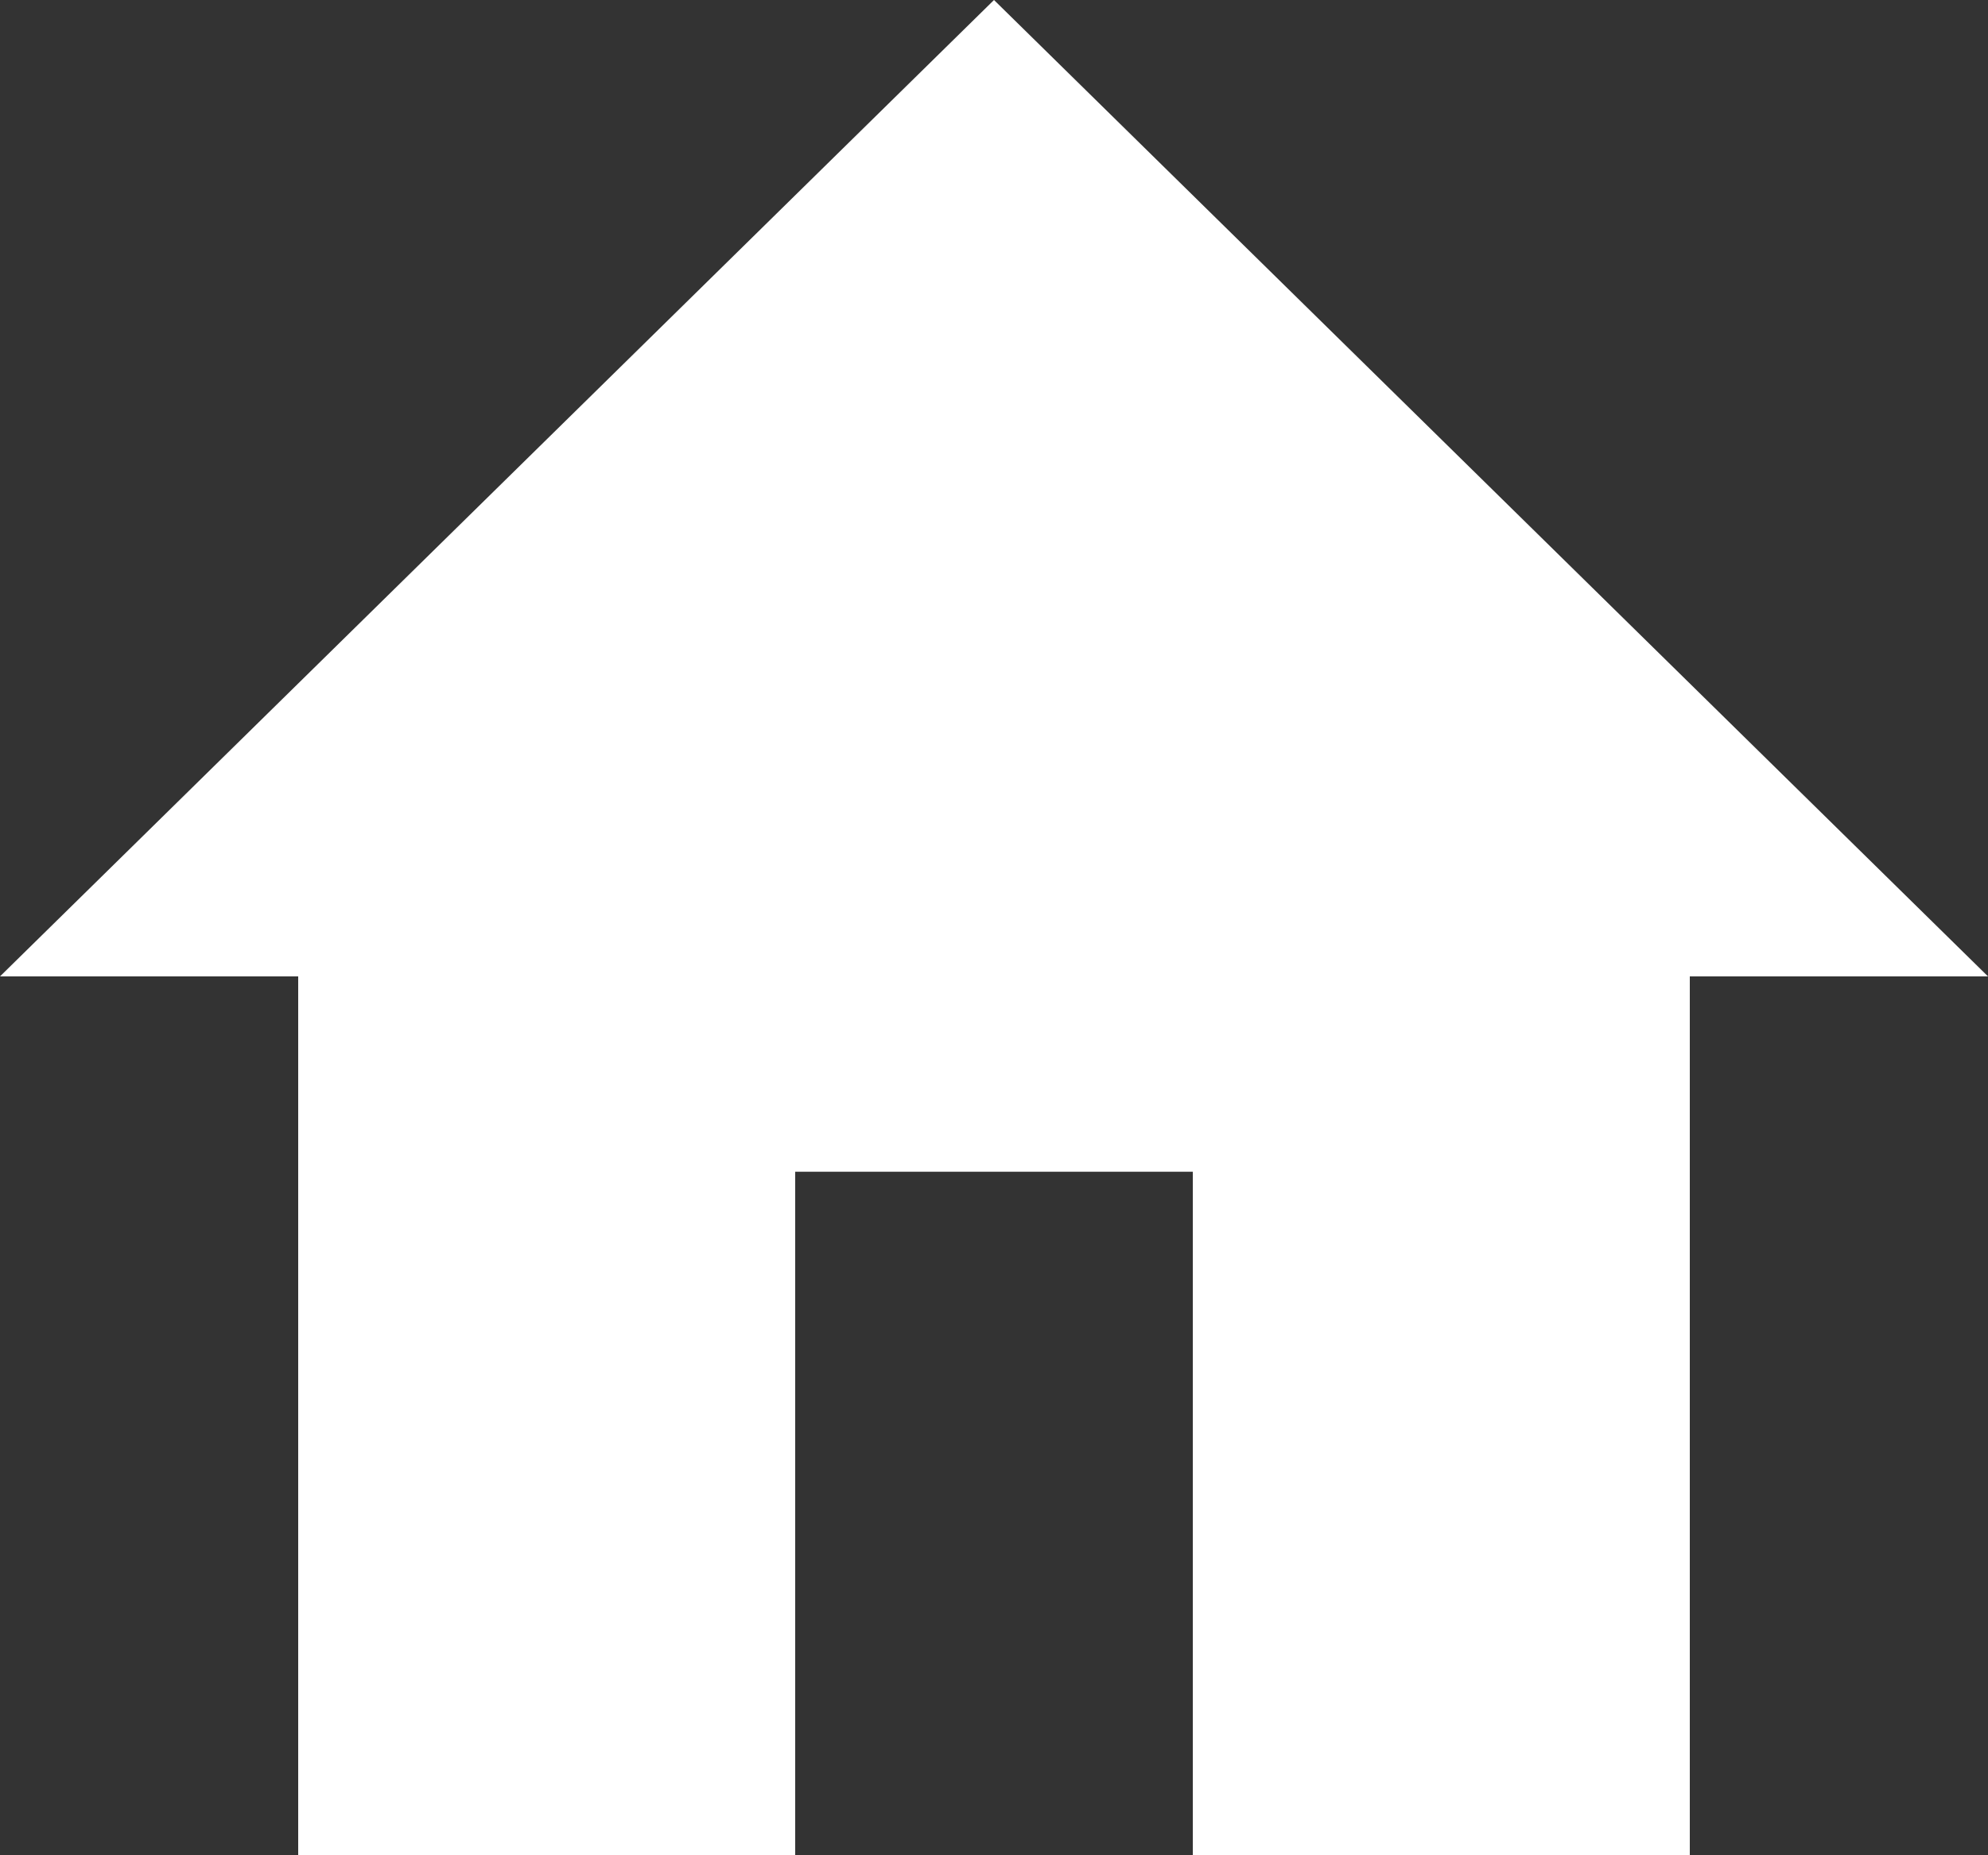 <svg width="15" height="14" viewBox="0 0 15 14" fill="none" xmlns="http://www.w3.org/2000/svg">
<rect x="0" y="0" width="15" height="14" fill="#333333" stroke="none"/>
<path d="M0 7.368L7.5 0L15 7.368H12.75V14H9V8.842H6V14H2.25V7.368H0Z" fill="white"/>
</svg>
